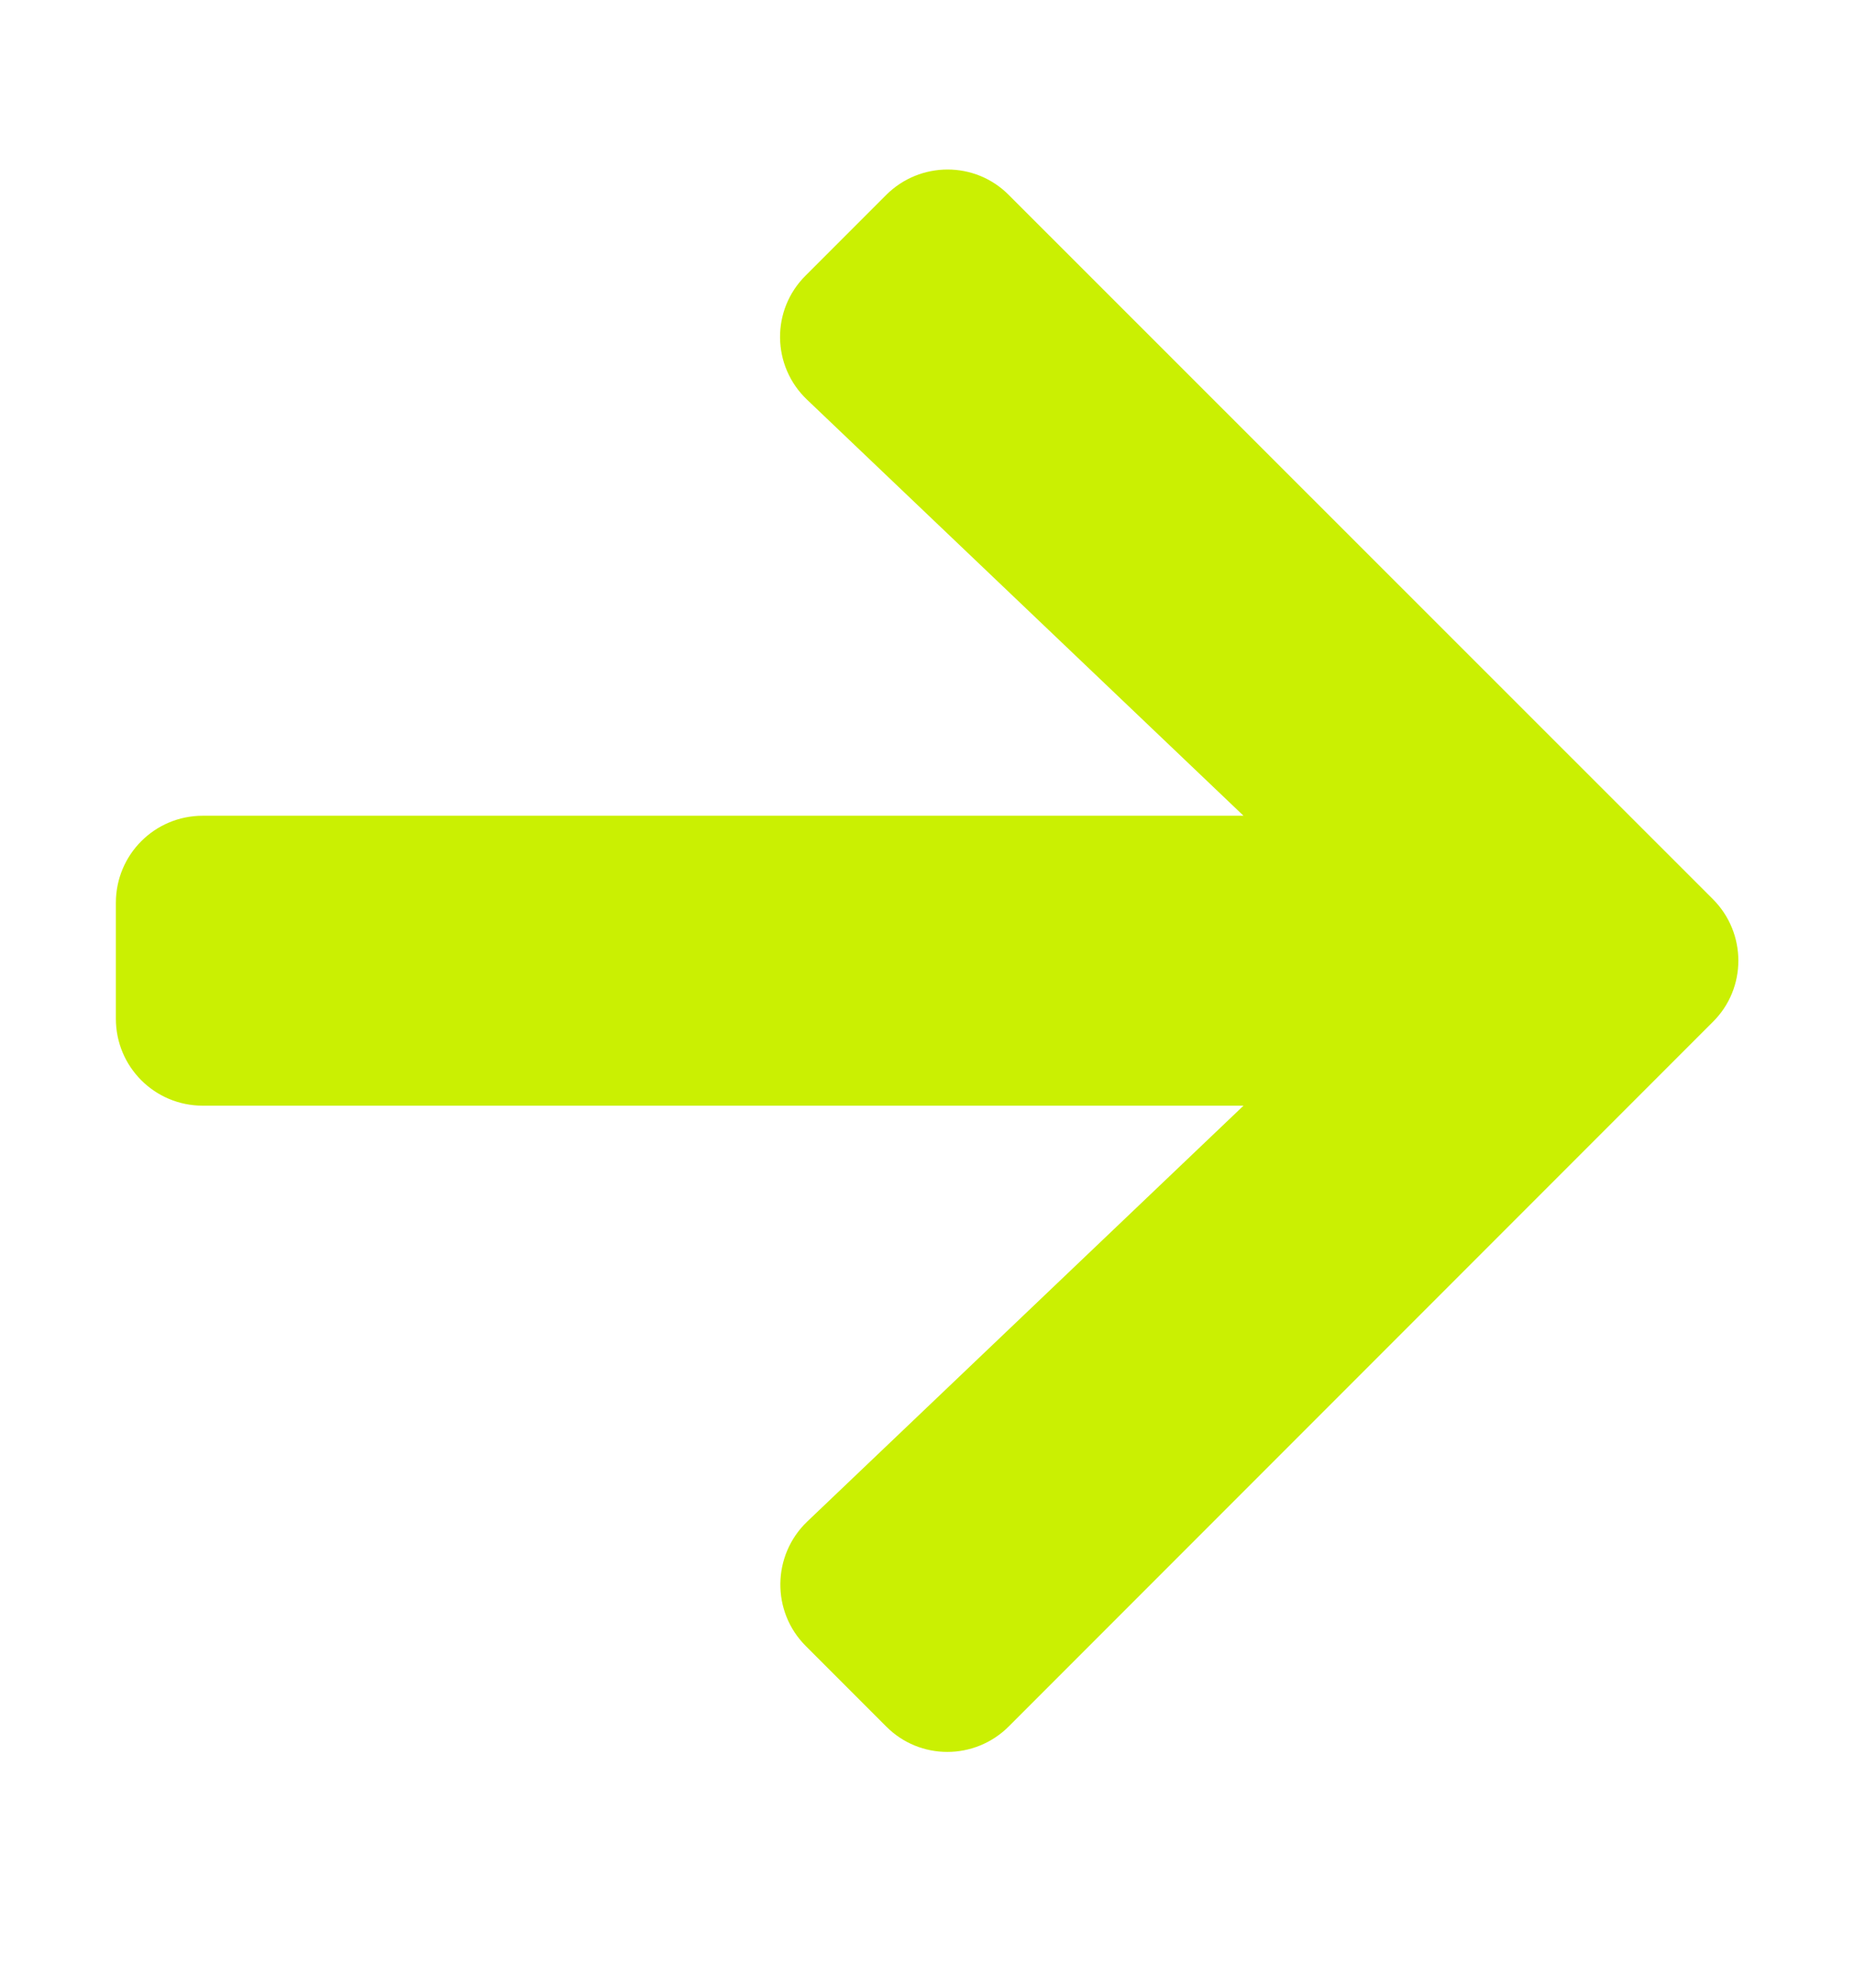 <svg width="14" height="15" viewBox="0 0 14 15" fill="none" xmlns="http://www.w3.org/2000/svg">
<path d="M6.084 2.079L6.691 1.472C6.948 1.215 7.364 1.215 7.618 1.472L12.934 6.785C13.191 7.042 13.191 7.458 12.934 7.712L7.618 13.028C7.361 13.285 6.945 13.285 6.691 13.028L6.084 12.421C5.824 12.161 5.83 11.737 6.095 11.483L9.39 8.344H1.531C1.168 8.344 0.875 8.051 0.875 7.688V6.813C0.875 6.449 1.168 6.156 1.531 6.156H9.39L6.095 3.017C5.827 2.763 5.821 2.339 6.084 2.079Z" fill="#CAF002"/>
</svg>

